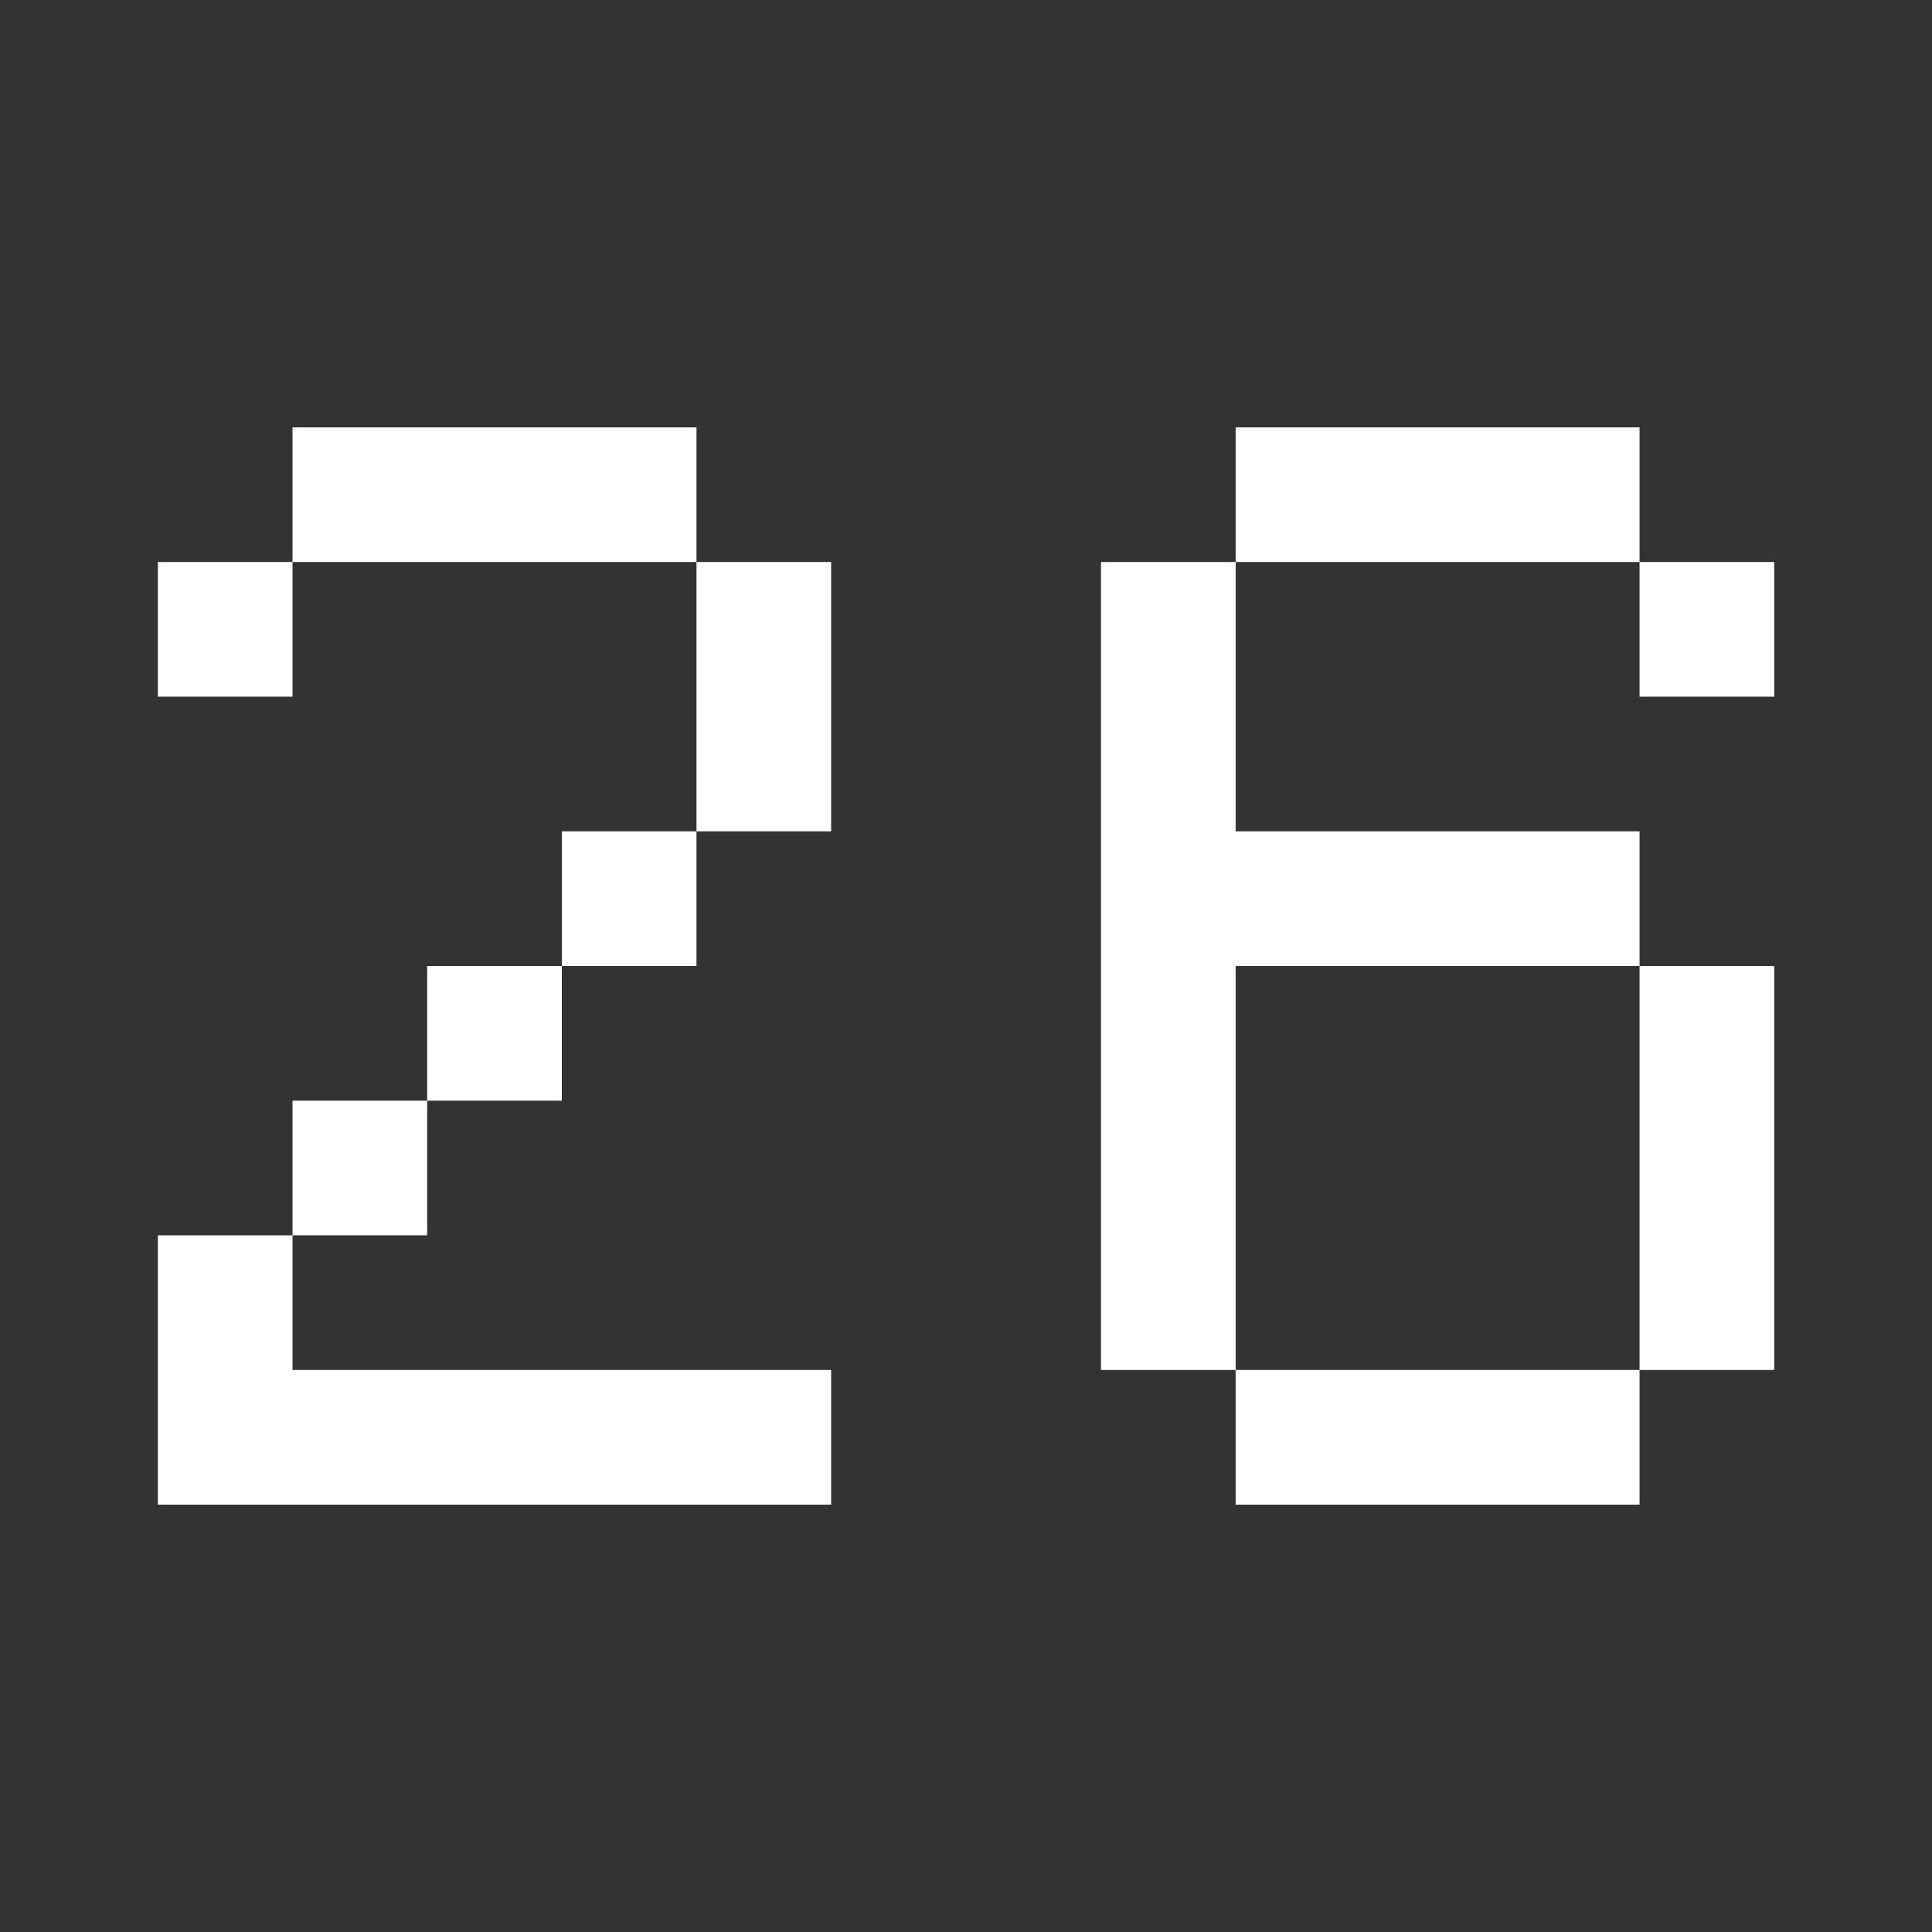 <?xml version="1.0" encoding="UTF-8"?> <svg xmlns="http://www.w3.org/2000/svg" width="30" height="30" viewBox="0 0 30 30" fill="none"><rect x="0" y="0" width="30" height="30" fill="#333333" stroke="none"/><path d="M2.451 19.182H4.542V21.273H12.906V23.364H2.451V19.182ZM10.815 8.727H4.542V6.636H10.815V8.727ZM10.815 8.727H12.906V12.909H10.815V8.727ZM4.542 17.091H6.633V19.182H4.542V17.091ZM2.451 8.727H4.542V10.818H2.451V8.727ZM8.724 12.909H10.815V15H8.724V12.909ZM6.633 15H8.724V17.091H6.633V15Z" fill="white"></path><path d="M19.187 6.636H25.459V8.727H19.187V6.636ZM17.096 8.727H19.187V12.909H25.459V15H19.187V21.273H17.096V8.727ZM25.459 15H27.55V21.273H25.459V15ZM19.187 21.273H25.459V23.364H19.187V21.273ZM25.459 8.727H27.55V10.818H25.459V8.727Z" fill="white"></path></svg> 